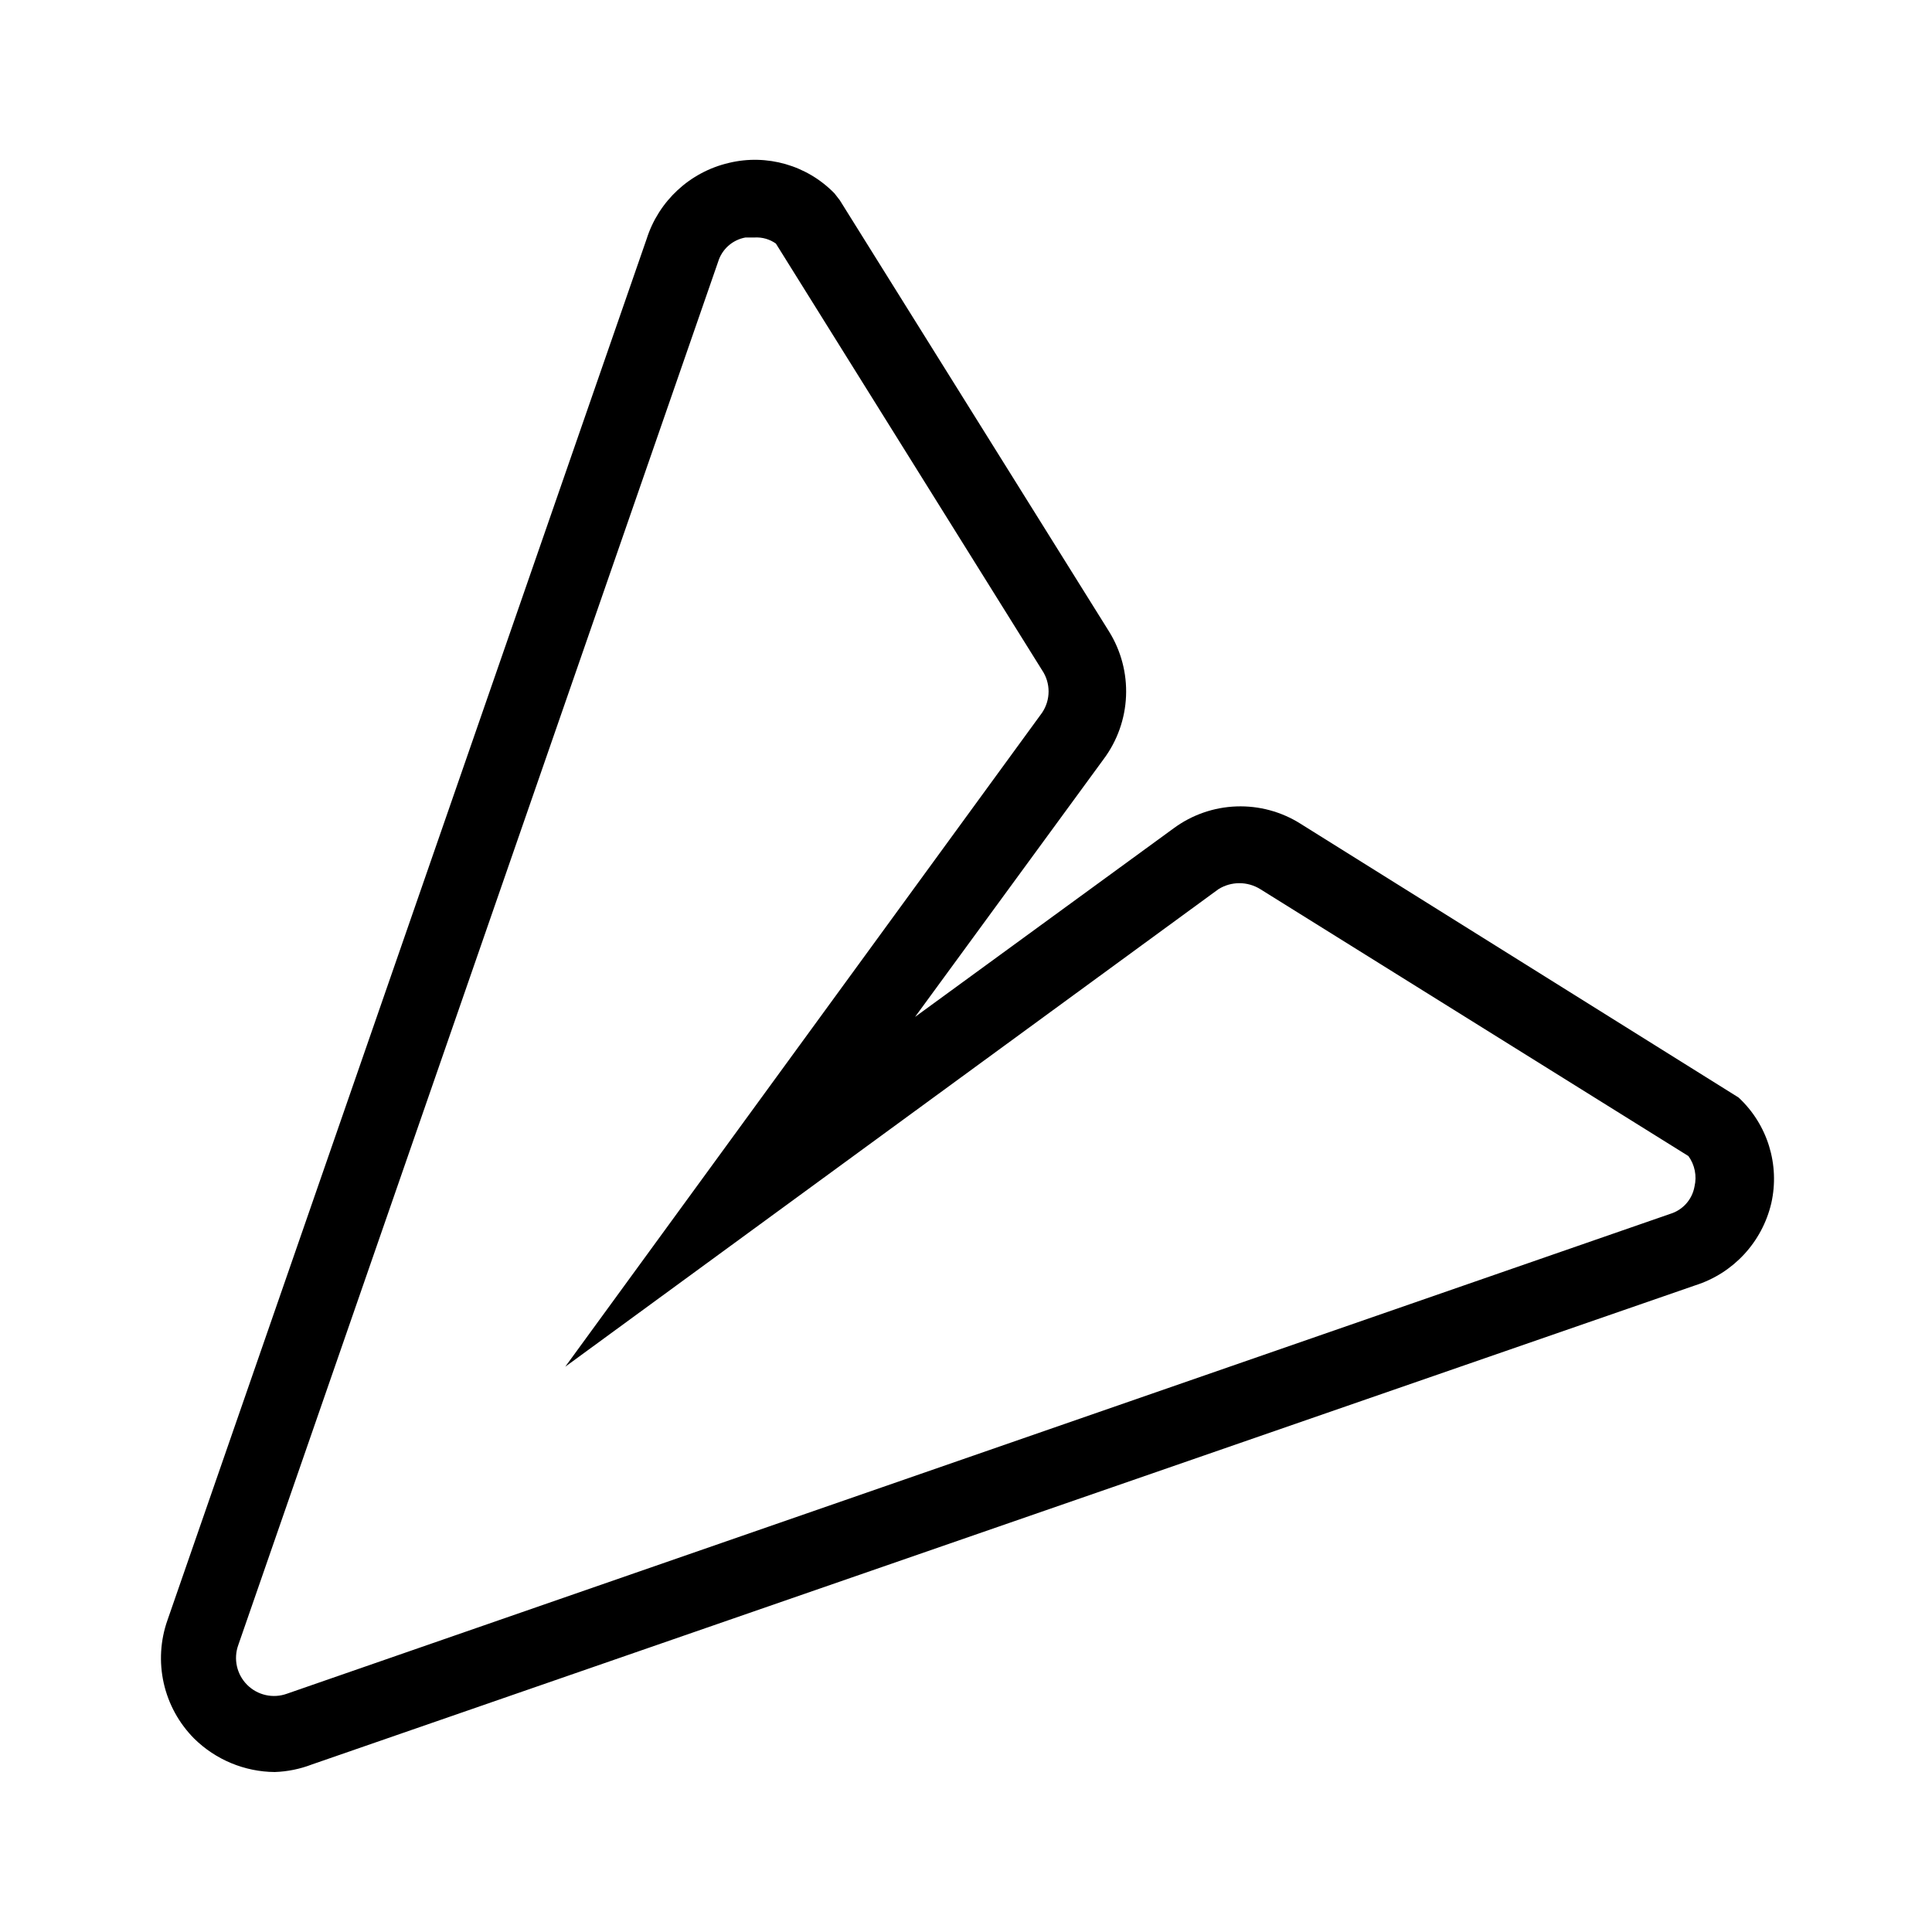 <?xml version="1.0" encoding="UTF-8"?>
<!-- Uploaded to: ICON Repo, www.iconrepo.com, Generator: ICON Repo Mixer Tools -->
<svg fill="#000000" width="800px" height="800px" version="1.1" viewBox="144 144 512 512" xmlns="http://www.w3.org/2000/svg">
 <path d="m604.75 434.86-116.08-72.547v-0.004c-5.078-3.211-11.008-4.812-17.012-4.598-6.008 0.215-11.809 2.238-16.641 5.809l-68.52 49.977 49.977-68.316c3.617-4.844 5.688-10.668 5.938-16.711 0.254-6.039-1.324-12.016-4.523-17.145l-71.34-114.27-1.41-1.812c-7.258-7.449-17.906-10.512-28.012-8.062-10.301 2.418-18.566 10.07-21.766 20.152l-126.96 365.97c-1.91 5.371-2.258 11.176-1.012 16.738 1.25 5.562 4.043 10.656 8.066 14.699 5.699 5.617 13.359 8.797 21.359 8.867 3.383-0.117 6.719-0.801 9.875-2.016l366.57-126.96c10.082-3.195 17.734-11.465 20.152-21.762 2.301-10.215-1-20.883-8.668-28.012zm-11.688 23.578c-0.609 3.438-3.106 6.246-6.449 7.254l-366.57 127.16c-3.676 1.328-7.785 0.41-10.547-2.352-2.762-2.762-3.676-6.871-2.352-10.543l127.16-366.57c1.012-3.344 3.816-5.836 7.254-6.449h2.422c2.008-0.117 3.996 0.449 5.641 1.613l70.535 113.05c2.305 3.41 2.305 7.875 0 11.285l-126.36 173.31 173.11-126.56c3.391-2.113 7.691-2.113 11.082 0l113.46 70.734c1.684 2.324 2.273 5.269 1.613 8.062z"/>
</svg>